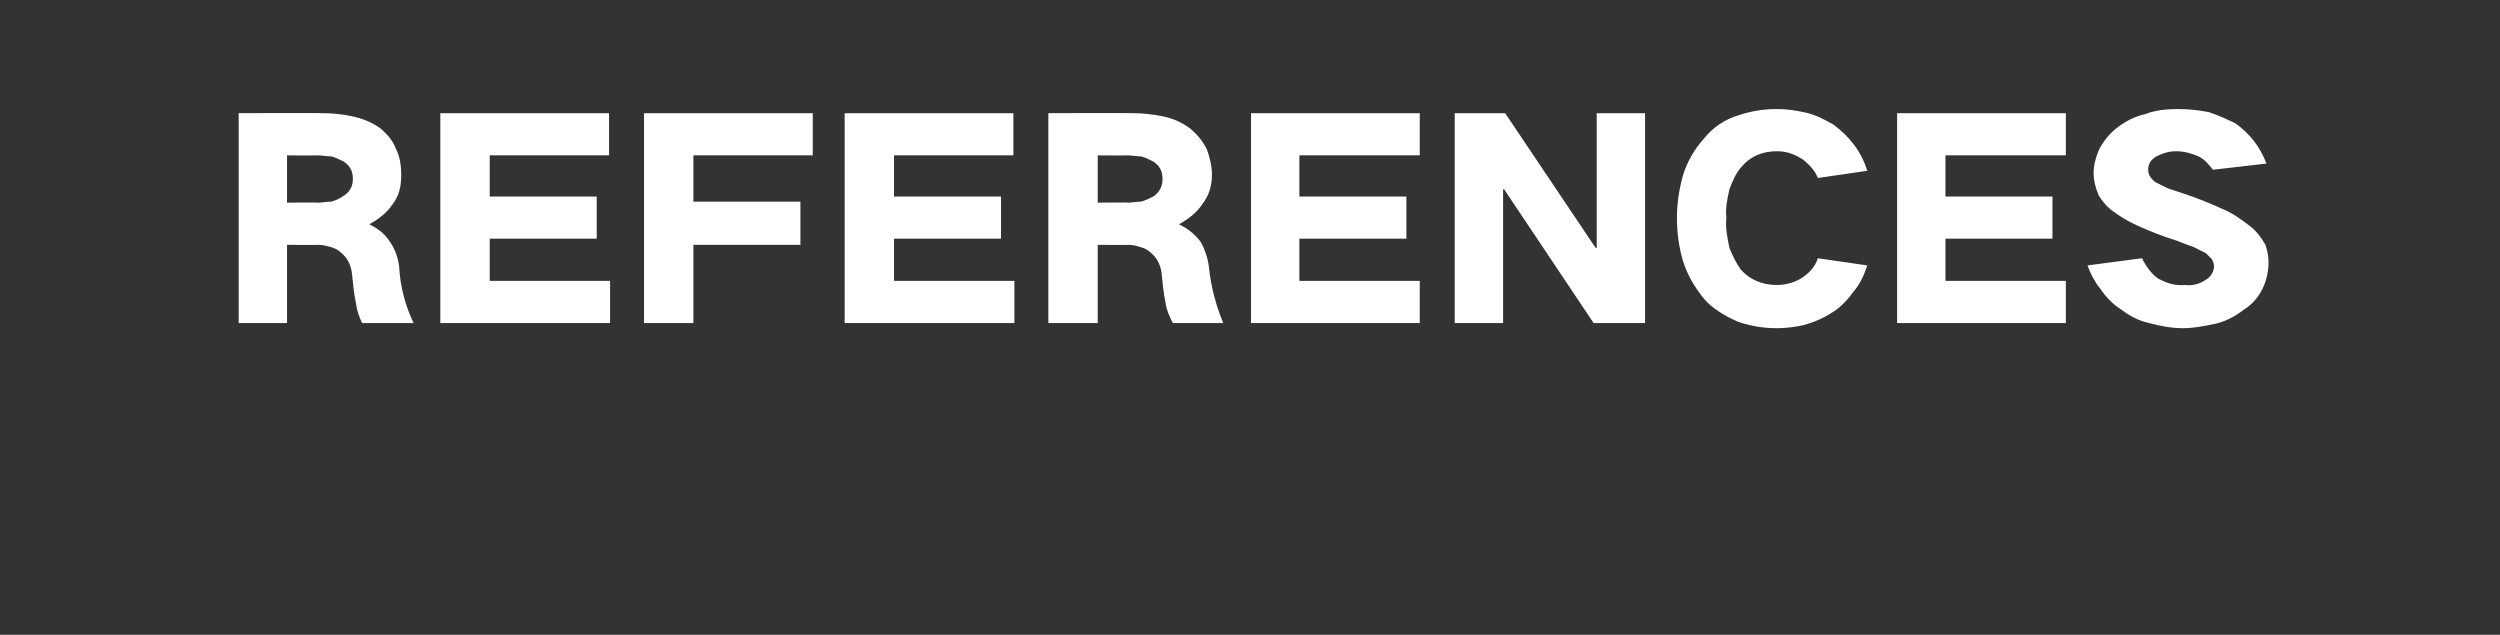 <?xml version="1.0" standalone="no"?><!DOCTYPE svg PUBLIC "-//W3C//DTD SVG 1.1//EN" "http://www.w3.org/Graphics/SVG/1.1/DTD/svg11.dtd"><svg xmlns="http://www.w3.org/2000/svg" version="1.1" width="243px" height="61.7px" viewBox="0 -5 243 61.7" style="top:-5px"><rect x="0" y="-5" width="243" height="61.7" fill="#333333" stroke="none"/>  <desc>REFERENCES</desc>  <defs/>  <g id="Polygon38947">    <path d="M 23.2 6 L 23.2 26.4 L 27.9 26.4 L 27.9 18.8 C 27.9 18.8 30.98 18.82 31 18.8 C 31.4 18.8 31.7 18.9 32.1 19 C 32.5 19.1 32.9 19.3 33.2 19.6 C 33.8 20.1 34.1 20.8 34.2 21.5 C 34.3 22.5 34.4 23.5 34.6 24.5 C 34.7 25.2 34.9 25.8 35.2 26.4 C 35.2 26.4 40.2 26.4 40.2 26.4 C 39.4 24.7 38.9 22.9 38.8 20.9 C 38.7 20.1 38.4 19.2 37.9 18.5 C 37.4 17.7 36.7 17.2 35.9 16.8 C 35.9 16.8 35.9 16.8 35.9 16.8 C 36.8 16.3 37.6 15.7 38.2 14.8 C 38.8 14 39 13.1 39 12 C 39 11.2 38.9 10.3 38.5 9.5 C 38.2 8.7 37.7 8.1 37 7.5 C 36.2 6.9 35.2 6.5 34.2 6.3 C 33.3 6.1 32.3 6 31.3 6 C 31.35 5.97 23.2 6 23.2 6 Z M 27.9 10.1 C 27.9 10.1 30.88 10.13 30.9 10.1 C 31.3 10.1 31.7 10.2 32.2 10.2 C 32.6 10.3 33 10.5 33.4 10.7 C 34 11.1 34.3 11.6 34.3 12.4 C 34.3 13.1 34 13.7 33.3 14.1 C 33 14.3 32.6 14.5 32.2 14.6 C 31.7 14.6 31.3 14.7 30.9 14.7 C 30.9 14.66 27.9 14.7 27.9 14.7 L 27.9 10.1 Z M 42.8 6 L 42.8 26.4 L 59.3 26.4 L 59.3 22.3 L 47.6 22.3 L 47.6 18.2 L 58 18.2 L 58 14.1 L 47.6 14.1 L 47.6 10.1 L 59.2 10.1 L 59.2 6 L 42.8 6 Z M 62.6 6 L 62.6 26.4 L 67.4 26.4 L 67.4 18.8 L 77.8 18.8 L 77.8 14.6 L 67.4 14.6 L 67.4 10.1 L 79 10.1 L 79 6 L 62.6 6 Z M 82.1 6 L 82.1 26.4 L 98.6 26.4 L 98.6 22.3 L 86.9 22.3 L 86.9 18.2 L 97.3 18.2 L 97.3 14.1 L 86.9 14.1 L 86.9 10.1 L 98.5 10.1 L 98.5 6 L 82.1 6 Z M 101.9 6 L 101.9 26.4 L 106.7 26.4 L 106.7 18.8 C 106.7 18.8 109.71 18.82 109.7 18.8 C 110.1 18.8 110.5 18.9 110.8 19 C 111.2 19.1 111.6 19.3 111.9 19.6 C 112.5 20.1 112.8 20.8 112.9 21.5 C 113 22.5 113.1 23.5 113.3 24.5 C 113.4 25.2 113.7 25.8 114 26.4 C 114 26.4 118.9 26.4 118.9 26.4 C 118.2 24.7 117.7 22.9 117.5 20.9 C 117.4 20.1 117.1 19.2 116.7 18.5 C 116.1 17.7 115.4 17.2 114.6 16.8 C 114.6 16.8 114.6 16.8 114.6 16.8 C 115.5 16.3 116.3 15.7 116.9 14.8 C 117.5 14 117.8 13.1 117.8 12 C 117.8 11.2 117.6 10.3 117.3 9.5 C 116.9 8.7 116.4 8.1 115.7 7.5 C 114.9 6.9 114 6.5 113 6.3 C 112 6.1 111 6 110.1 6 C 110.07 5.97 101.9 6 101.9 6 Z M 106.7 10.1 C 106.7 10.1 109.61 10.13 109.6 10.1 C 110 10.1 110.5 10.2 110.9 10.2 C 111.3 10.3 111.7 10.5 112.1 10.7 C 112.7 11.1 113 11.6 113 12.4 C 113 13.1 112.7 13.7 112.1 14.1 C 111.7 14.3 111.3 14.5 110.9 14.6 C 110.5 14.6 110 14.7 109.6 14.7 C 109.63 14.66 106.7 14.7 106.7 14.7 L 106.7 10.1 Z M 121.6 6 L 121.6 26.4 L 138 26.4 L 138 22.3 L 126.3 22.3 L 126.3 18.2 L 136.7 18.2 L 136.7 14.1 L 126.3 14.1 L 126.3 10.1 L 138 10.1 L 138 6 L 121.6 6 Z M 141.4 6 L 141.4 26.4 L 146.1 26.4 L 146.1 13.4 L 146.2 13.4 L 154.9 26.4 L 159.9 26.4 L 159.9 6 L 155.2 6 L 155.2 19.1 L 155.1 19.1 L 146.3 6 L 141.4 6 Z M 163.6 12 C 163.2 13.4 163 14.8 163 16.2 C 163 17.7 163.2 19.1 163.6 20.4 C 164 21.7 164.7 22.9 165.6 24 C 166 24.5 166.5 24.9 167.1 25.3 C 167.7 25.7 168.3 26 169 26.3 C 170.2 26.7 171.4 26.9 172.7 26.9 C 173.6 26.9 174.4 26.8 175.3 26.6 C 176.4 26.3 177.3 25.9 178.2 25.3 C 179 24.8 179.6 24.1 180.2 23.3 C 180.8 22.6 181.2 21.7 181.5 20.8 C 181.5 20.8 176.7 20.1 176.7 20.1 C 176.4 21 175.8 21.6 175 22.1 C 174.3 22.5 173.5 22.7 172.7 22.7 C 171.3 22.7 170.1 22.2 169.2 21.2 C 168.7 20.5 168.4 19.8 168.1 19.1 C 167.9 18.1 167.7 17.2 167.8 16.2 C 167.7 15.2 167.9 14.3 168.1 13.4 C 168.4 12.6 168.7 11.9 169.2 11.3 C 170.1 10.2 171.3 9.7 172.7 9.7 C 173.5 9.7 174.2 9.9 174.9 10.3 C 175.3 10.5 175.6 10.8 175.9 11.1 C 176.2 11.4 176.5 11.8 176.7 12.3 C 176.7 12.3 181.5 11.6 181.5 11.6 C 180.9 9.7 179.8 8.3 178.2 7.1 C 177.3 6.6 176.4 6.1 175.3 5.9 C 174.4 5.7 173.6 5.6 172.7 5.6 C 171.4 5.6 170.2 5.8 169 6.2 C 168.3 6.4 167.7 6.7 167.1 7.1 C 166.5 7.5 166 8 165.6 8.5 C 164.7 9.5 164 10.7 163.6 12 C 163.6 12 163.6 12 163.6 12 Z M 184.4 6 L 184.4 26.4 L 200.8 26.4 L 200.8 22.3 L 189.1 22.3 L 189.1 18.2 L 199.5 18.2 L 199.5 14.1 L 189.1 14.1 L 189.1 10.1 L 200.8 10.1 L 200.8 6 L 184.4 6 Z M 202.9 20.8 C 203.2 21.6 203.6 22.4 204.1 23 C 204.7 23.9 205.4 24.6 206.2 25.1 C 207 25.7 207.9 26.2 208.9 26.4 C 210 26.7 211.1 26.9 212.2 26.9 C 213.2 26.9 214.2 26.7 215.2 26.5 C 216.2 26.3 217.2 25.8 218.1 25.1 C 218.9 24.6 219.5 23.9 219.9 23.1 C 220.3 22.3 220.5 21.4 220.5 20.5 C 220.5 19.9 220.4 19.4 220.2 18.8 C 219.8 18.1 219.3 17.4 218.6 16.9 C 217.8 16.3 217 15.7 216 15.3 C 214.9 14.8 213.7 14.3 212.5 13.9 C 211.9 13.7 211.3 13.5 210.7 13.3 C 210.3 13.1 209.9 12.9 209.5 12.7 C 209.1 12.4 208.8 12 208.8 11.5 C 208.8 10.9 209.1 10.5 209.6 10.2 C 210.2 9.9 210.8 9.7 211.5 9.7 C 212.3 9.7 213 9.9 213.7 10.2 C 214.3 10.5 214.7 11 215.1 11.5 C 215.1 11.5 220.3 10.9 220.3 10.9 C 219.7 9.3 218.7 8 217.3 7 C 216.5 6.6 215.6 6.2 214.7 5.9 C 213.7 5.7 212.7 5.6 211.7 5.6 C 210.6 5.6 209.5 5.7 208.5 6.1 C 207.5 6.3 206.6 6.8 205.8 7.4 C 205 8 204.4 8.8 204 9.6 C 203.7 10.3 203.5 11.1 203.5 11.8 C 203.5 12.6 203.7 13.3 204 14 C 204.3 14.5 204.7 15 205.2 15.4 C 206 16 206.8 16.5 207.7 16.9 C 209 17.5 210.3 18 211.6 18.4 C 212.1 18.6 212.6 18.8 213.2 19 C 213.6 19.2 214 19.4 214.4 19.6 C 214.6 19.8 214.8 20 215 20.2 C 215.1 20.4 215.2 20.6 215.2 20.9 C 215.2 21.4 214.9 21.9 214.4 22.2 C 213.8 22.6 213.1 22.8 212.4 22.7 C 211.4 22.8 210.6 22.5 209.8 22.1 C 209.1 21.6 208.6 20.9 208.2 20.1 C 208.2 20.1 202.9 20.8 202.9 20.8 Z " stroke="none" fill="#fff"/>  </g></svg>